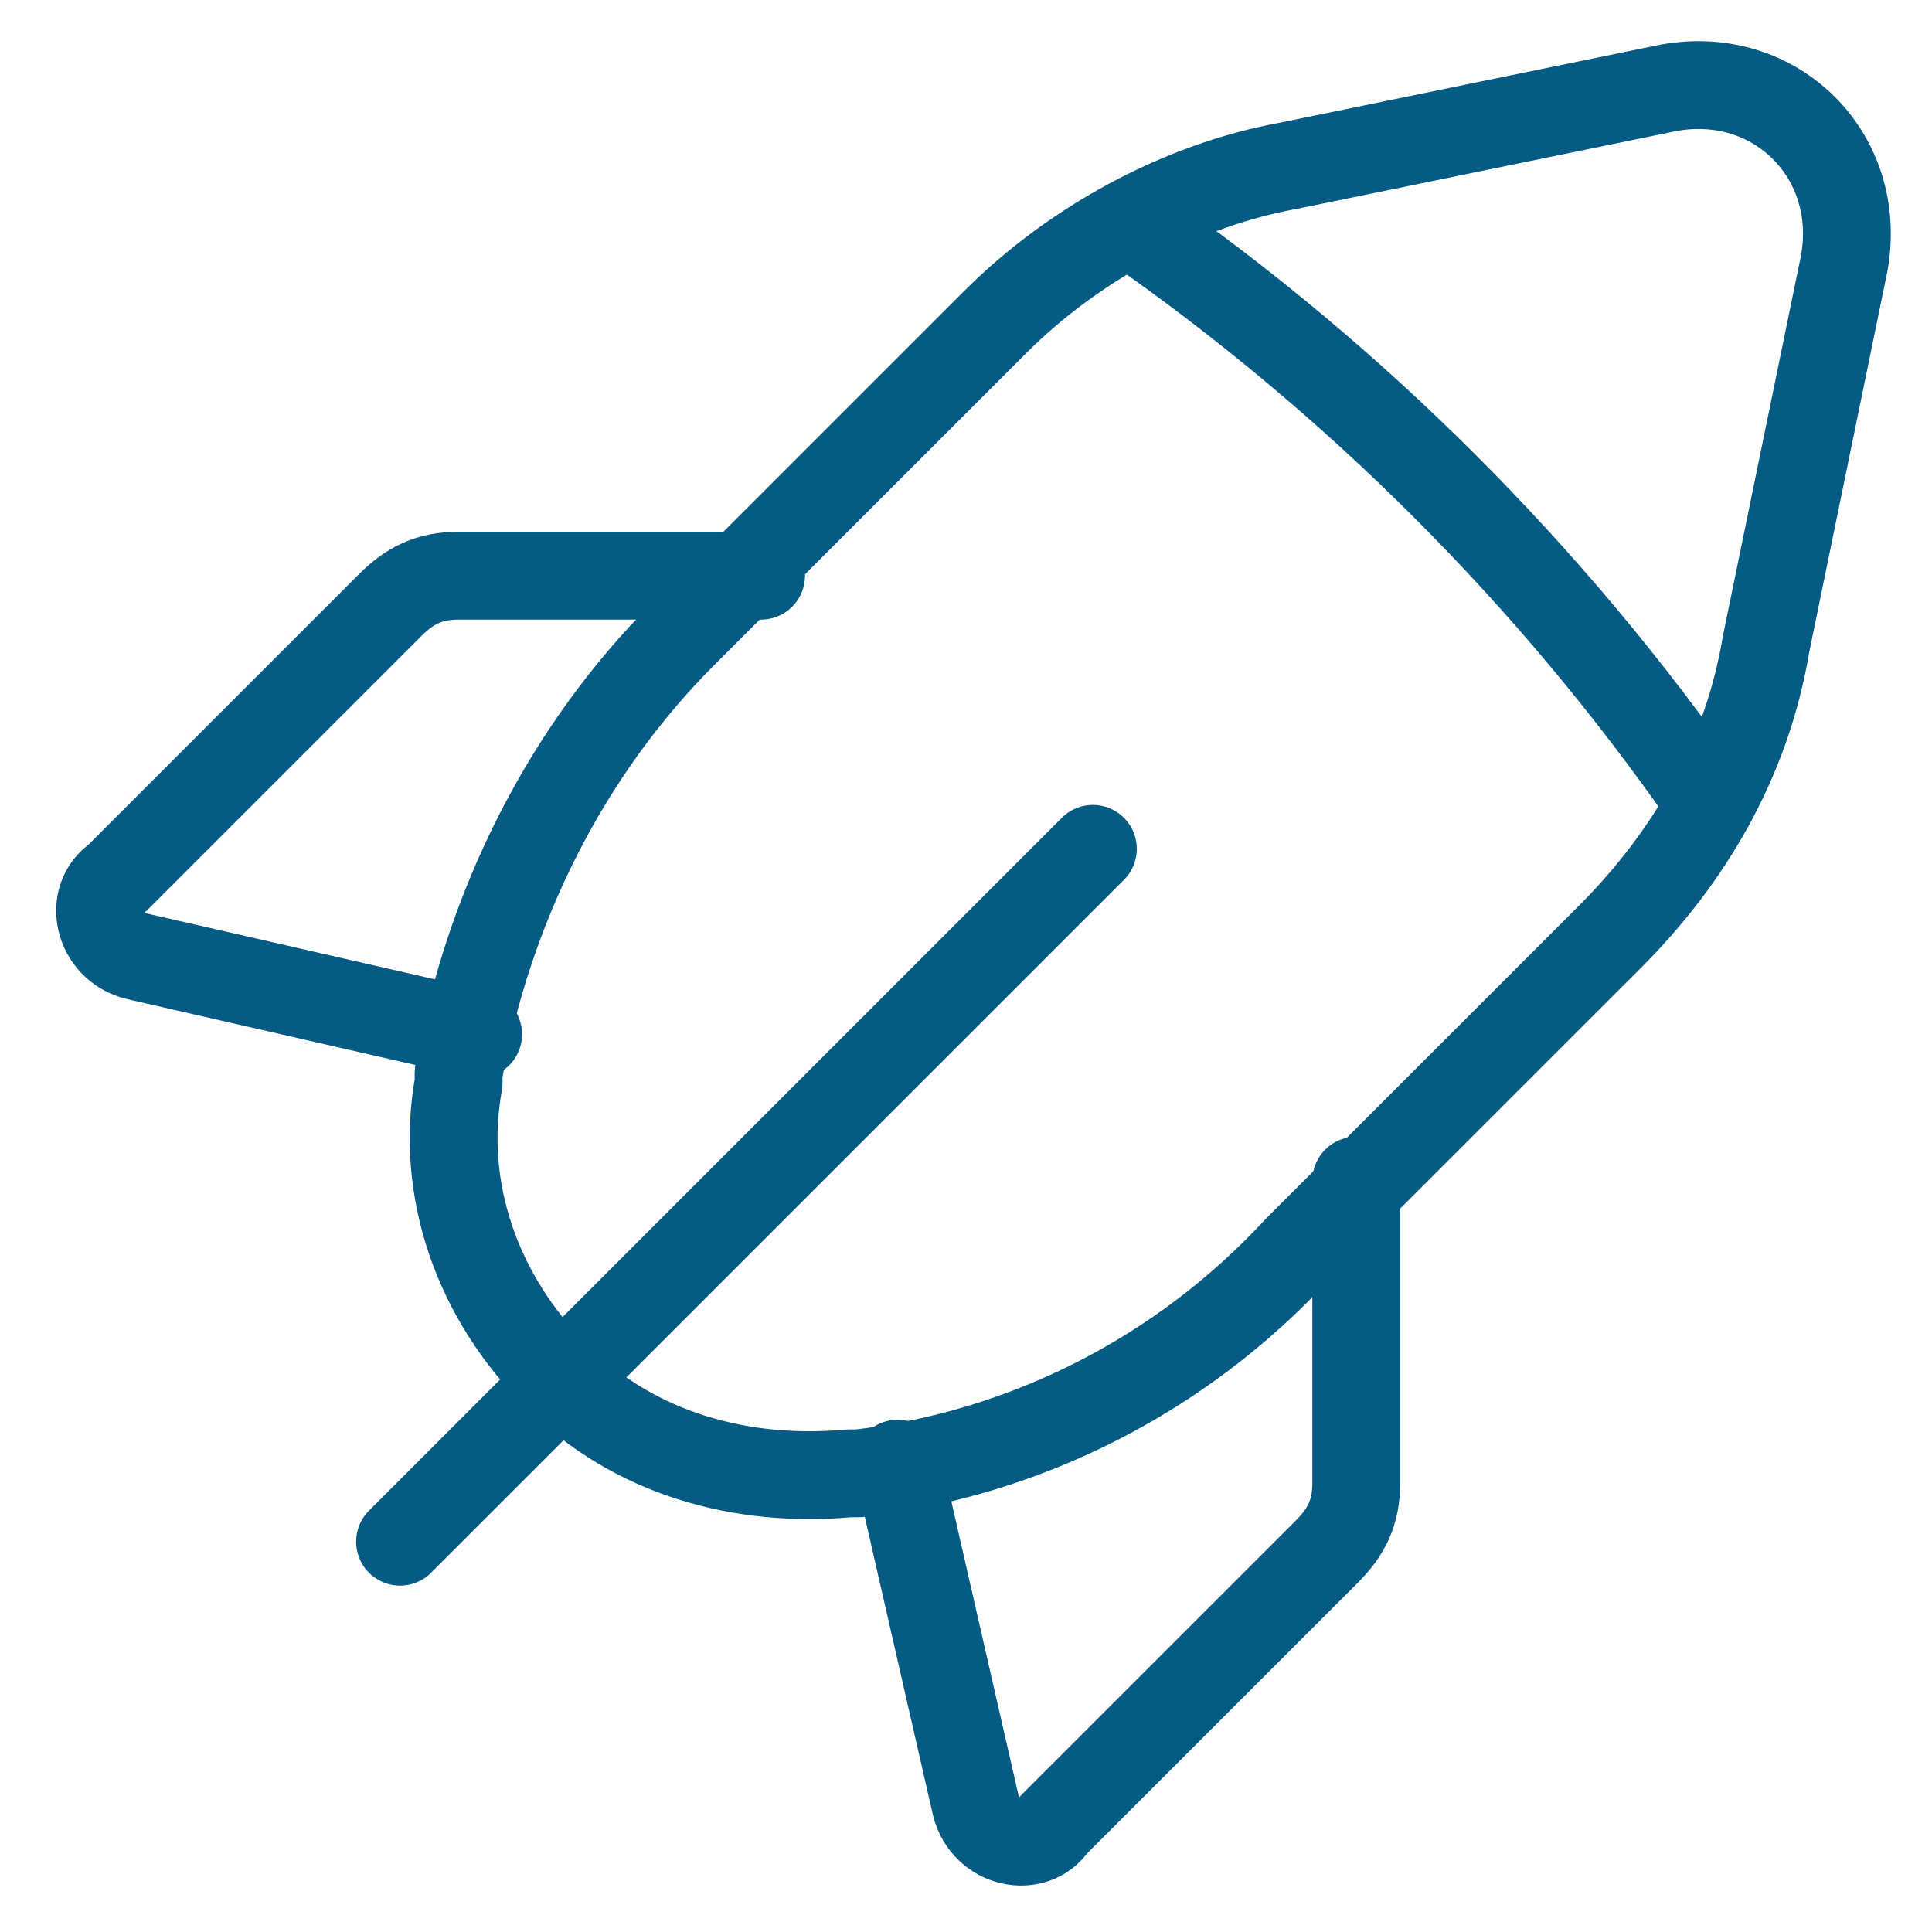 <svg width="33" height="33" viewBox="0 0 33 33" fill="none" xmlns="http://www.w3.org/2000/svg">
<path d="M18.667 14.499L6.833 26.333" stroke="#055B83" stroke-width="1.5" stroke-linecap="round" stroke-linejoin="round"/>
<path d="M8.167 17.666L2.334 16.333C1.667 16.166 1.5 15.333 2 15L6.667 10.333C7 10 7.334 9.833 7.834 9.833H13" stroke="#055B83" stroke-width="1.5" stroke-linecap="round" stroke-linejoin="round"/>
<path fill-rule="evenodd" clip-rule="evenodd" d="M30.166 11L31.5 4.5C31.833 2.666 30.333 1.166 28.5 1.5L22 2.833C20.166 3.166 18.333 4.166 17 5.5L11.666 10.833C9.666 12.833 8.333 15.5 7.833 18.333V18.5C7.5 20.333 8.166 22.166 9.5 23.5V23.5C10.833 24.833 12.666 25.333 14.5 25.166H14.666C17.5 24.833 20.166 23.5 22.166 21.333L27.5 16C28.833 14.666 29.833 13 30.166 11Z" stroke="#055B83" stroke-width="1.5" stroke-linecap="round" stroke-linejoin="round"/>
<path d="M19.333 3.833C23.167 6.5 26.5 9.833 29.167 13.666" stroke="#055B83" stroke-width="1.5" stroke-linecap="round" stroke-linejoin="round"/>
<path d="M15.333 25L16.666 30.833C16.833 31.5 17.666 31.666 17.999 31.166L22.666 26.5C22.999 26.166 23.166 25.833 23.166 25.333V20.166" stroke="#055B83" stroke-width="1.5" stroke-linecap="round" stroke-linejoin="round"/>
</svg>
